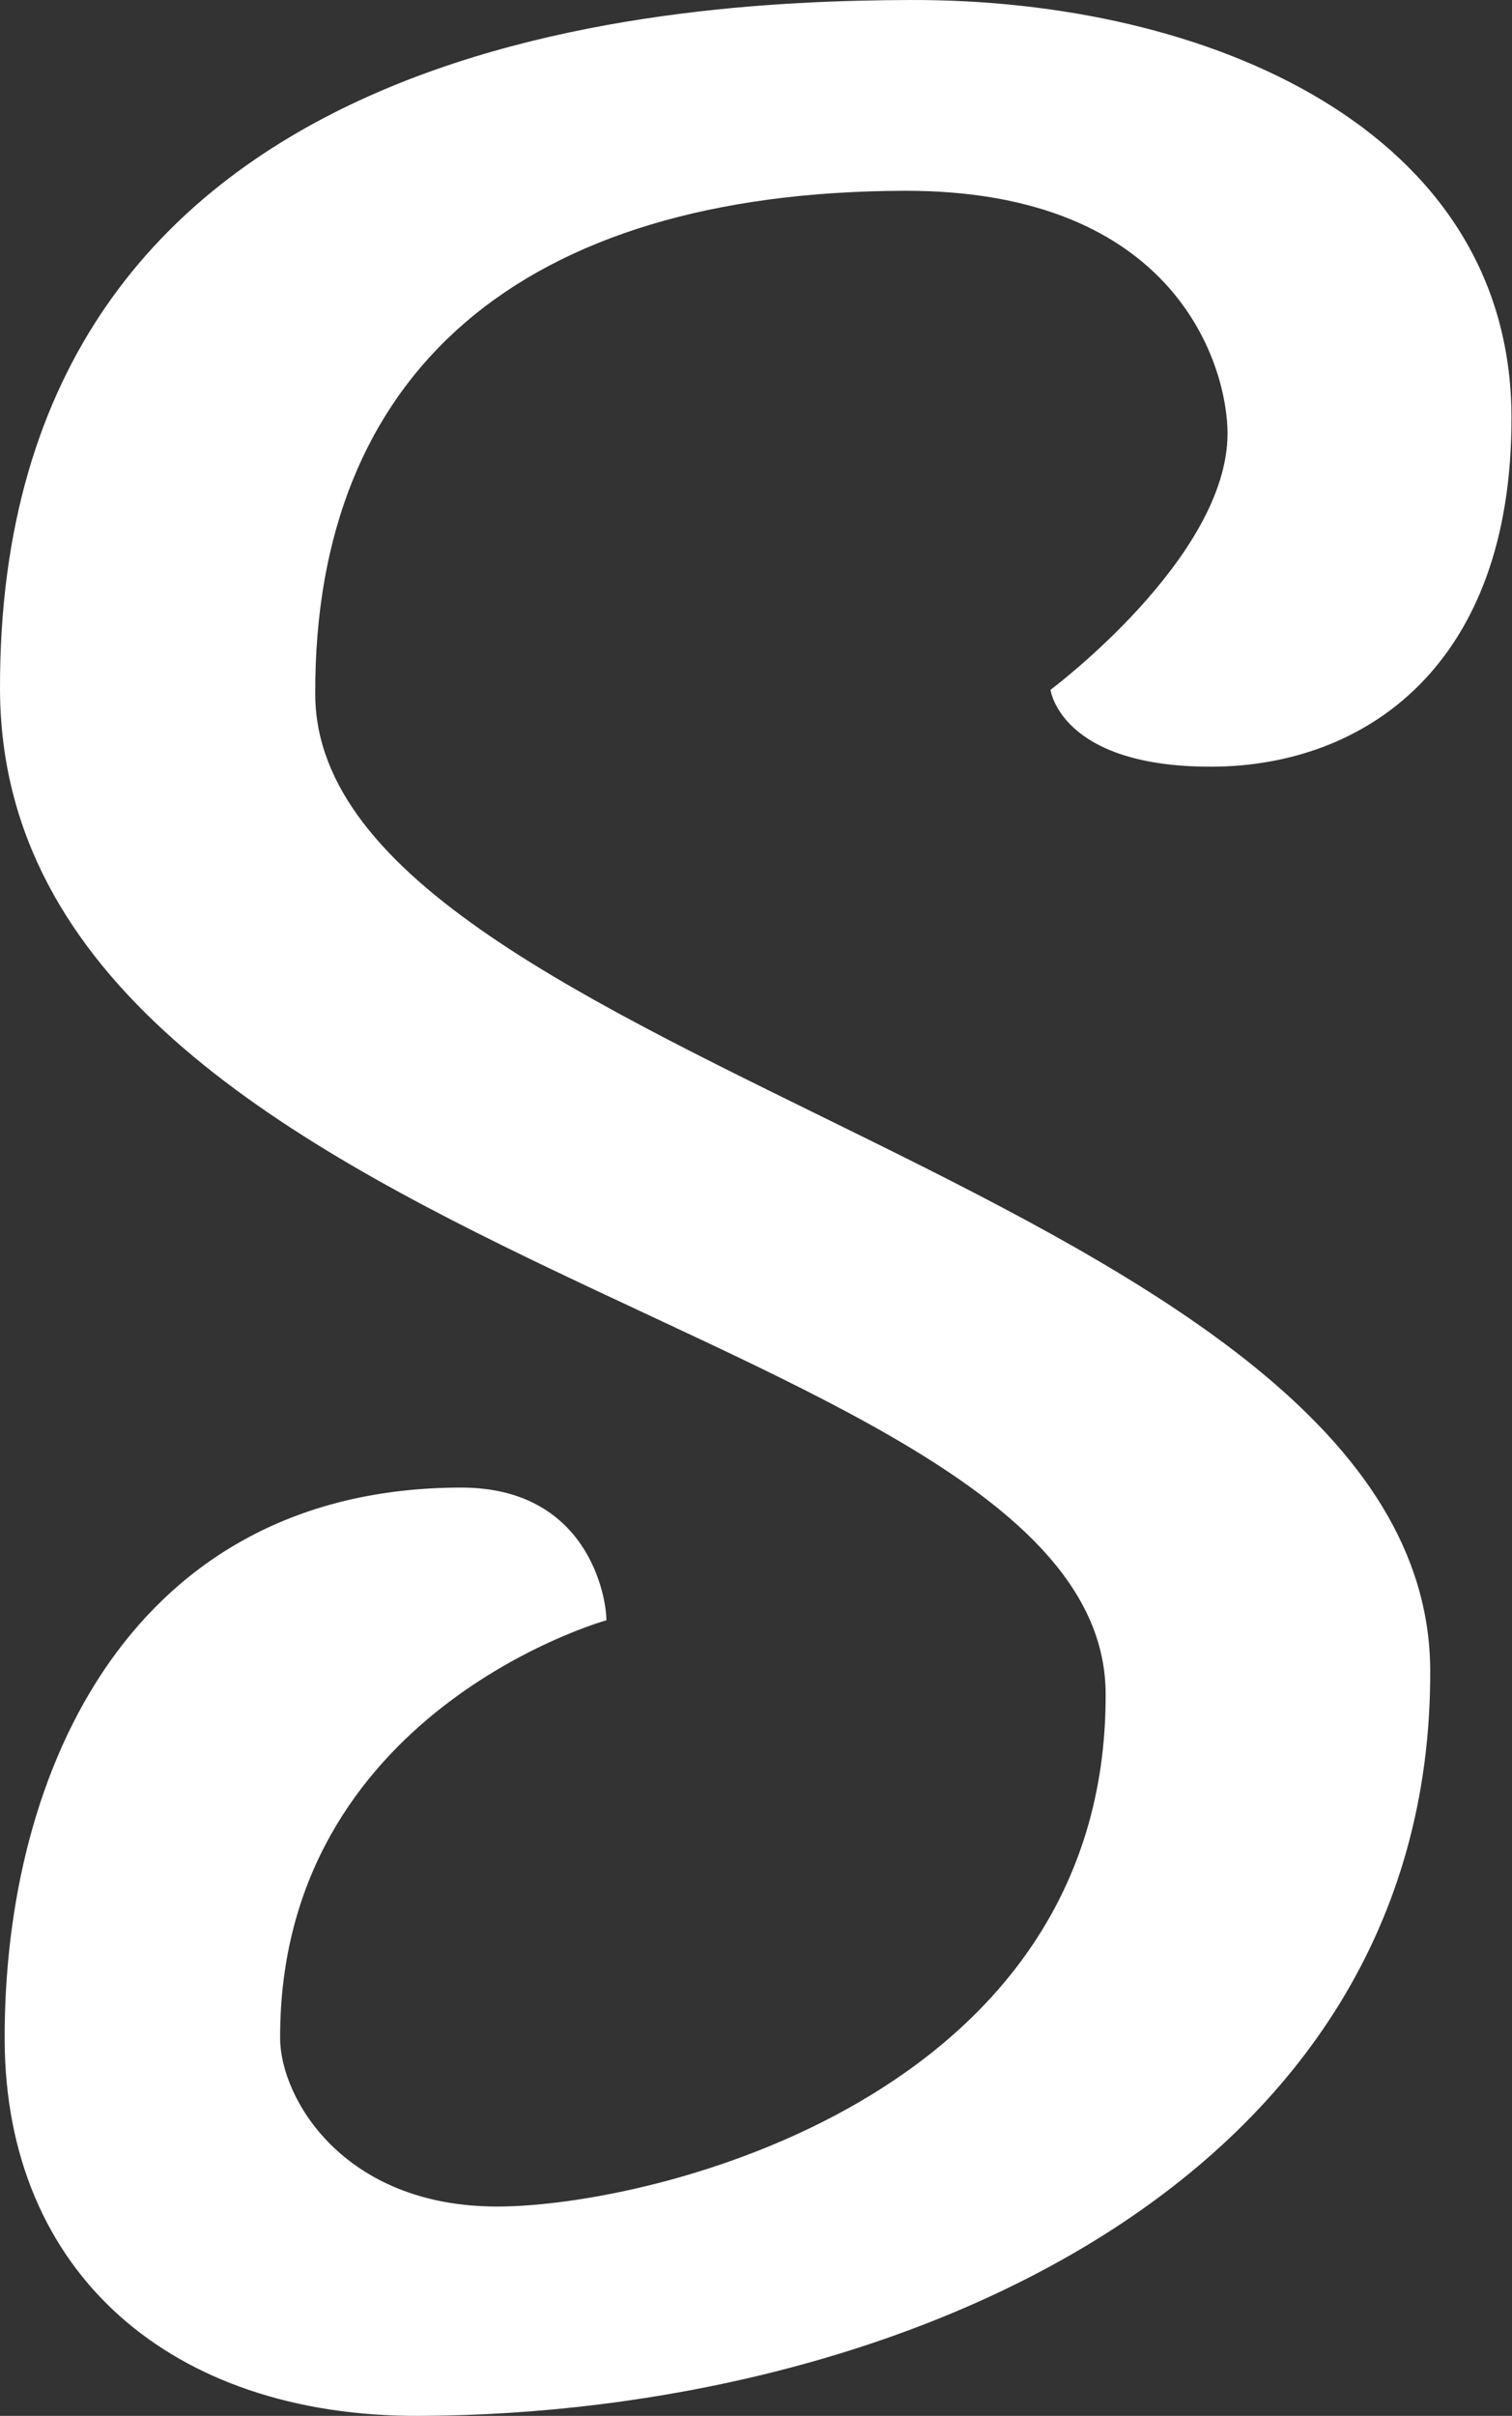 <svg width="139" height="222" viewBox="0 0 139 222" fill="none" xmlns="http://www.w3.org/2000/svg">
<rect x="0" y="0" width="139" height="222" fill="#333333" stroke="none"/>
<g clip-path="url(#clip0_80_829)">
<path d="M28.98 63.812C28.867 34.122 47.984 17.656 83.08 17.532C108.335 17.443 112.849 33.864 112.849 39.831C112.849 51.261 96.576 63.386 96.576 63.386C96.576 63.386 97.479 70.508 111.45 70.452C125.421 70.396 139.03 61.232 138.951 38.294C138.884 11.946 111.111 -0.1 83.655 0.001C60.691 0.079 -0.214 3.287 0.001 63.386C0.204 116.766 101.564 121.477 101.643 155.654C101.779 192.769 59.889 202.763 45.716 202.763C31.542 202.763 25.775 192.792 25.753 187.318C25.651 157.257 55.748 148.89 55.748 148.89C55.748 146.647 53.987 136.653 42.33 136.697C12.301 136.754 0.339 162.417 0.429 187.475C0.508 208.787 15.664 222.089 38.55 222C82.312 221.843 131.661 200.621 131.481 153.489C131.323 109.407 29.104 97.899 28.98 63.812Z" fill="white"/>
</g>
<defs>
<clipPath id="clip0_80_829">
<rect width="139" height="222" fill="white"/>
</clipPath>
</defs>
</svg>
